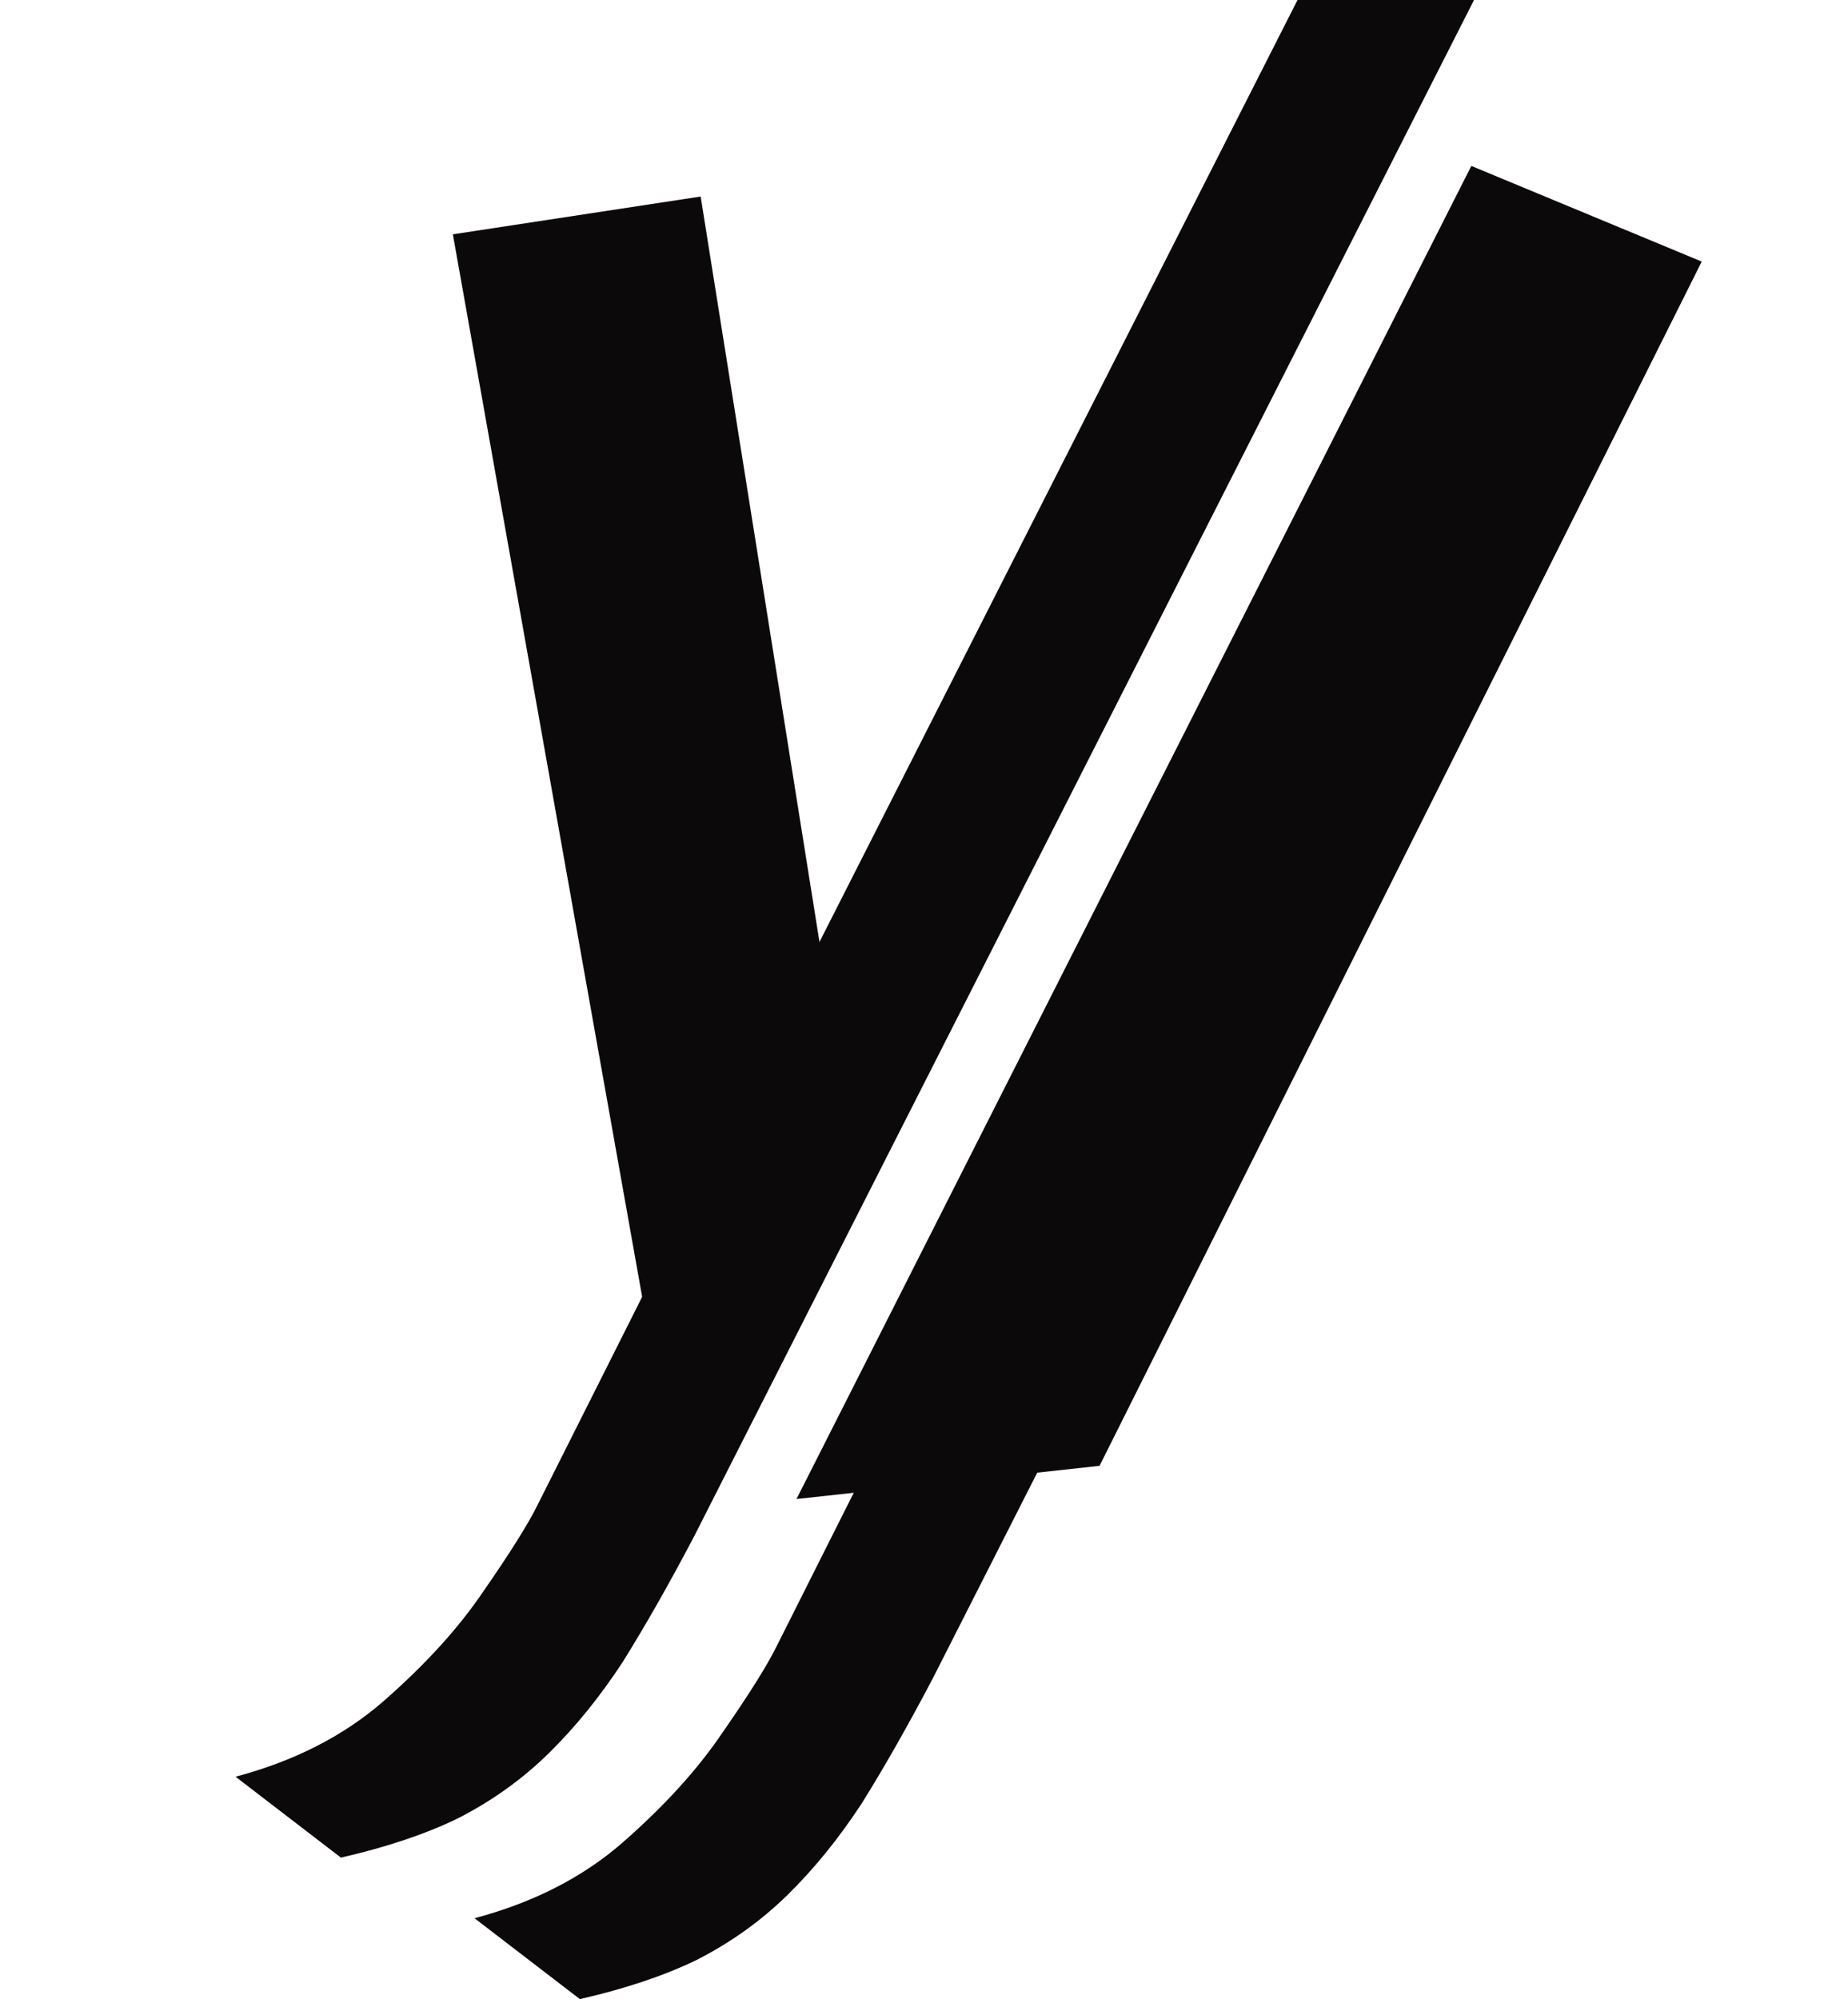 <svg width="98" height="106" viewBox="0 0 98 106" fill="none" xmlns="http://www.w3.org/2000/svg">
<path d="M45.604 63.417L34.163 69.38L24.015 12.425L37.156 10.421L45.604 63.417Z" fill="#0B090A"/>
<path d="M36.8 81.483C35.491 83.974 34.233 86.187 33.025 88.124C31.818 89.968 30.509 91.582 29.101 92.966C27.692 94.349 26.08 95.502 24.269 96.425C22.558 97.255 20.494 97.947 18.079 98.5L12.492 94.211C15.612 93.381 18.23 92.044 20.344 90.199C22.558 88.263 24.32 86.325 25.628 84.389C27.037 82.36 27.993 80.838 28.496 79.823L38.159 60.594L36.962 58.238L41.672 49.449L42.688 51.463L68.808 0H78.168L36.8 81.483Z" fill="#0B090A"/>
<path d="M90.243 13.87L58.31 77.725L42.238 79.486L78.025 8.798L90.243 13.87ZM46.9 56.933L44.931 59.227L46.616 56.68L46.9 56.933Z" fill="#0B090A"/>
<path d="M49.472 88.986C48.163 91.477 46.905 93.69 45.697 95.627C44.489 97.471 43.181 99.085 41.773 100.469C40.363 101.852 38.752 103.005 36.94 103.928C35.23 104.758 33.166 105.45 30.751 106.003L25.164 101.714C28.284 100.884 30.902 99.547 33.016 97.702C35.23 95.765 36.991 93.828 38.3 91.892C39.709 89.863 40.665 88.341 41.168 87.326L47.969 73.793H57.185L49.472 88.986Z" fill="#0B090A"/>
</svg>
